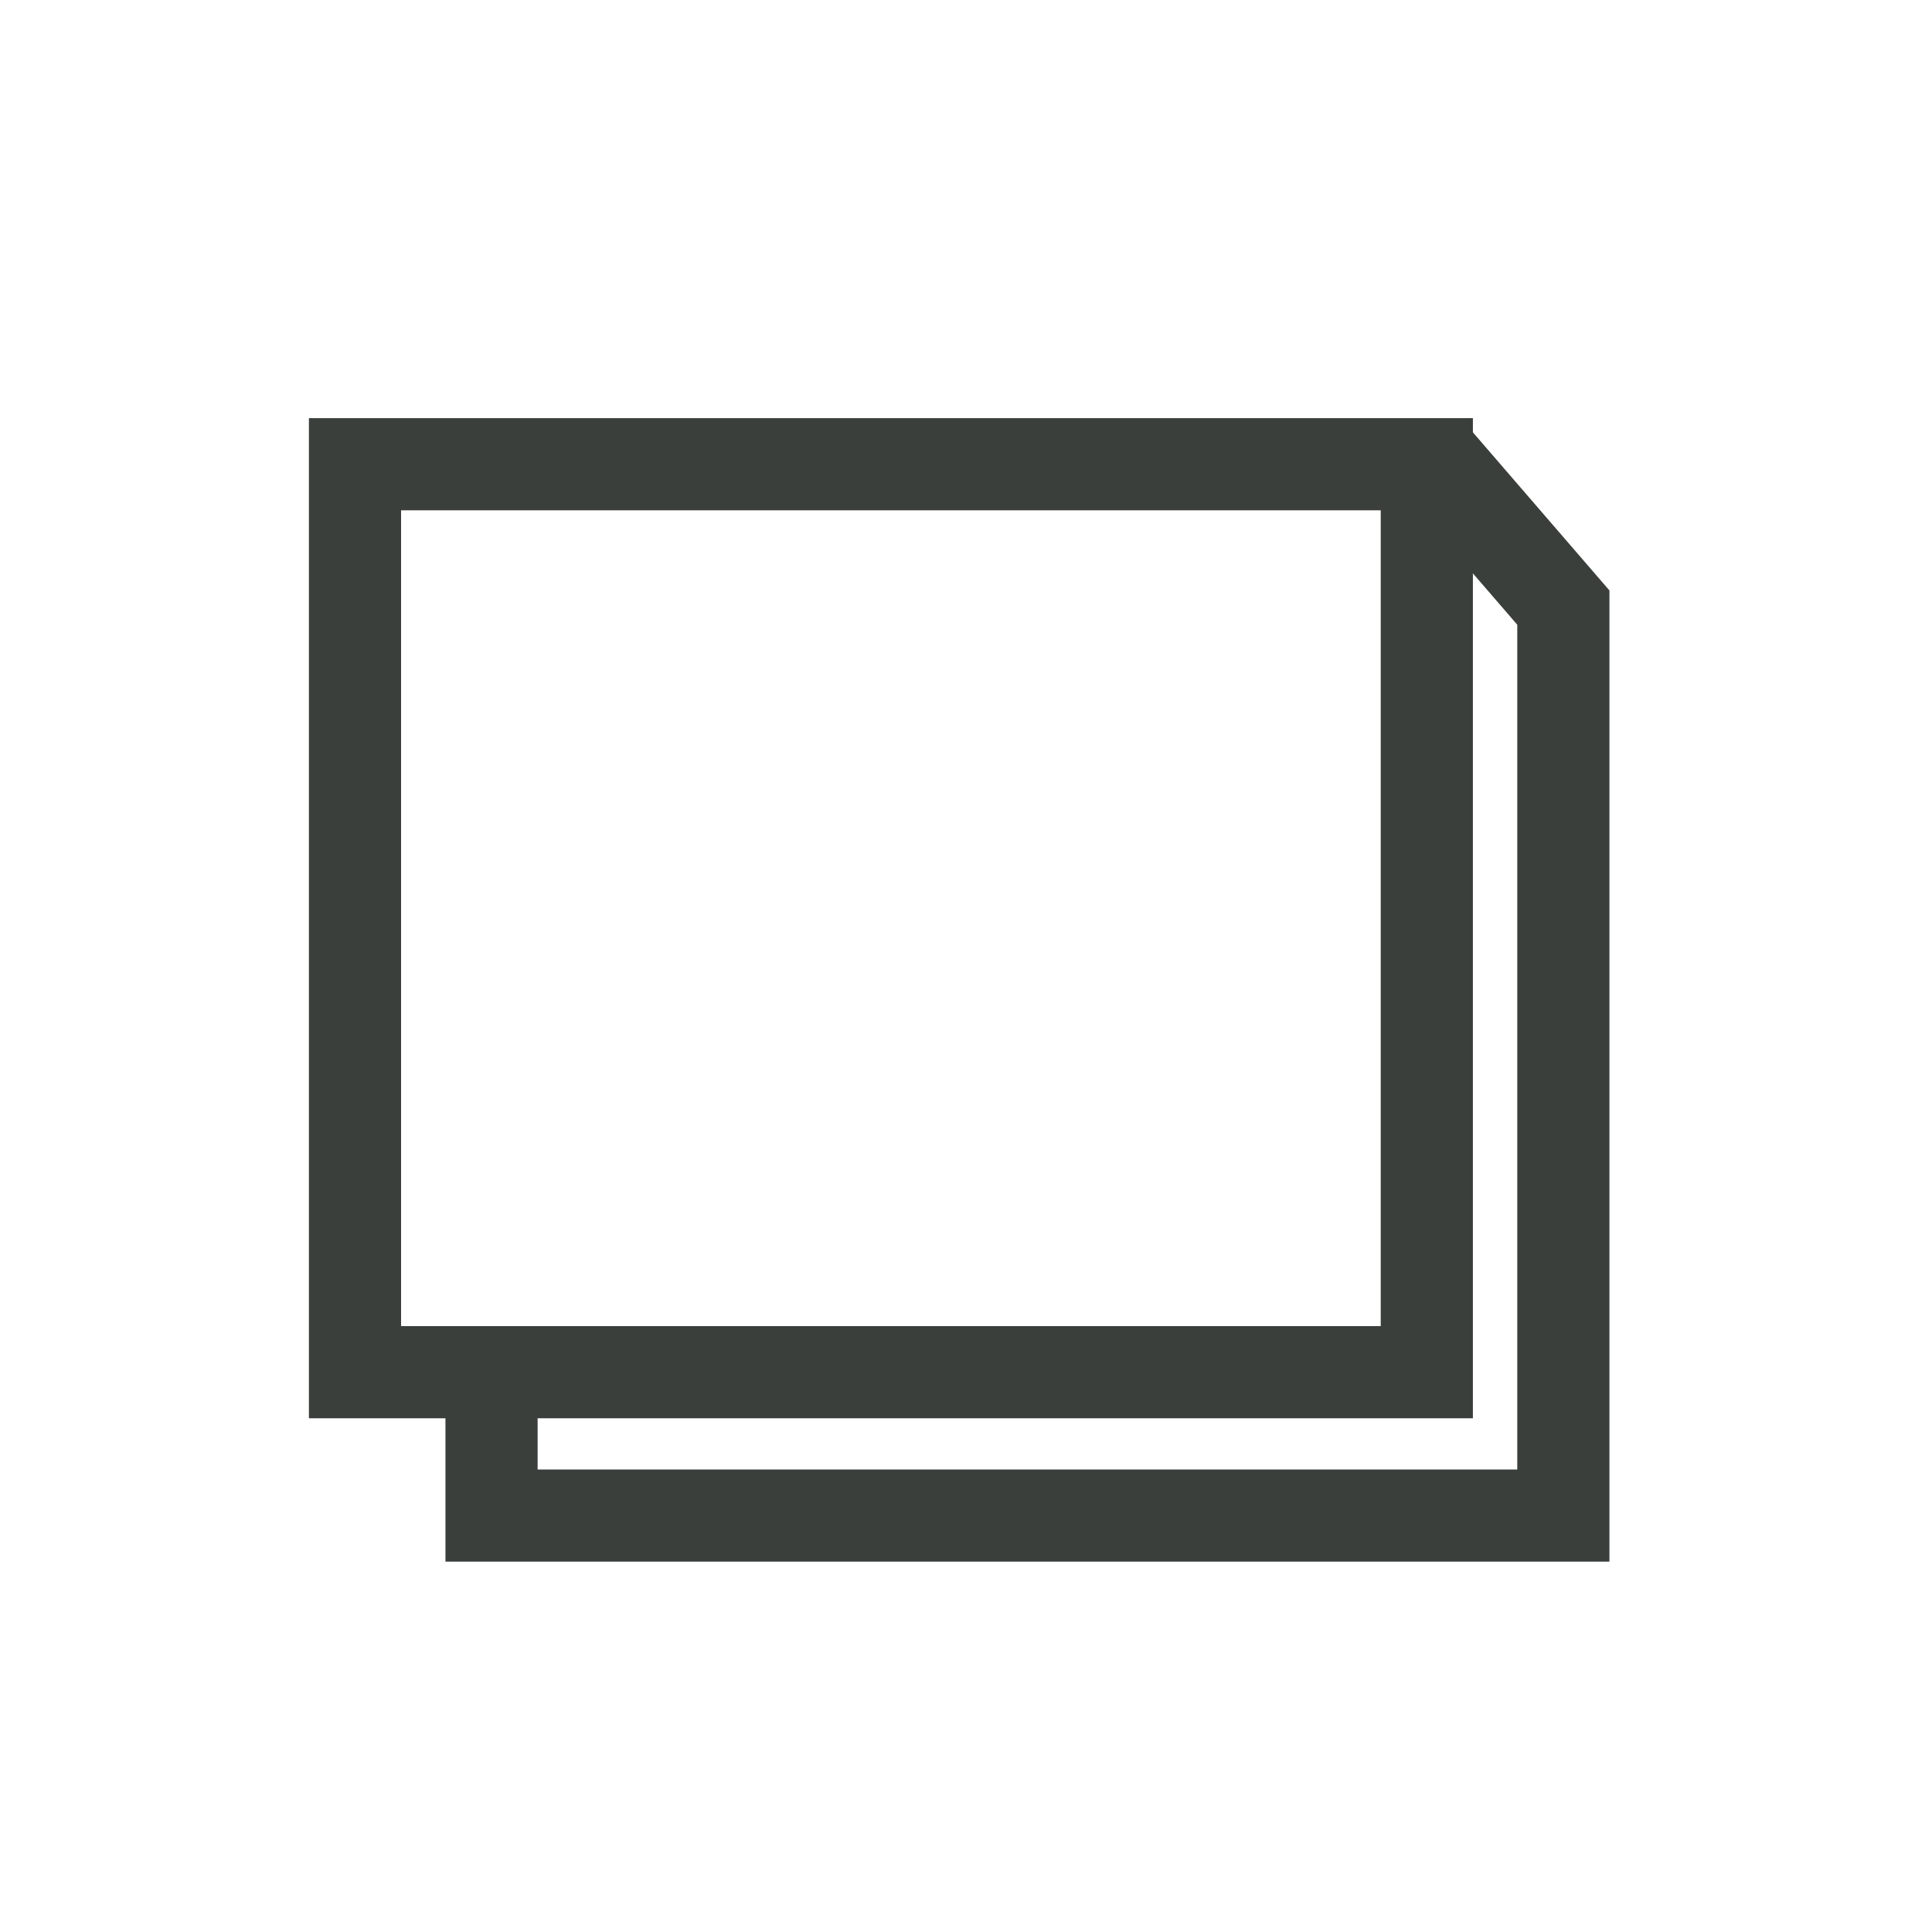 <?xml version="1.0" encoding="utf-8"?>
<!-- Generator: Adobe Illustrator 22.0.1, SVG Export Plug-In . SVG Version: 6.00 Build 0)  -->
<svg version="1.1" xmlns="http://www.w3.org/2000/svg" xmlns:xlink="http://www.w3.org/1999/xlink" x="0px" y="0px"
	 viewBox="0 0 28.3 28.3" style="enable-background:new 0 0 28.3 28.3;" xml:space="preserve">
<style type="text/css">
	.st0{fill:none;stroke:#3A3F3B;stroke-width:1.35;}
</style>
<g id="レイヤー_1">
</g>
<g id="レイアウトベージュ">
	<rect x="5.2" y="6.8" class="st0" width="15.7" height="13.3"/>
	<polyline class="st0" points="7.2,20.5 7.2,22.2 22.9,22.2 22.9,8.9 21,6.7 	"/>
</g>
</svg>
